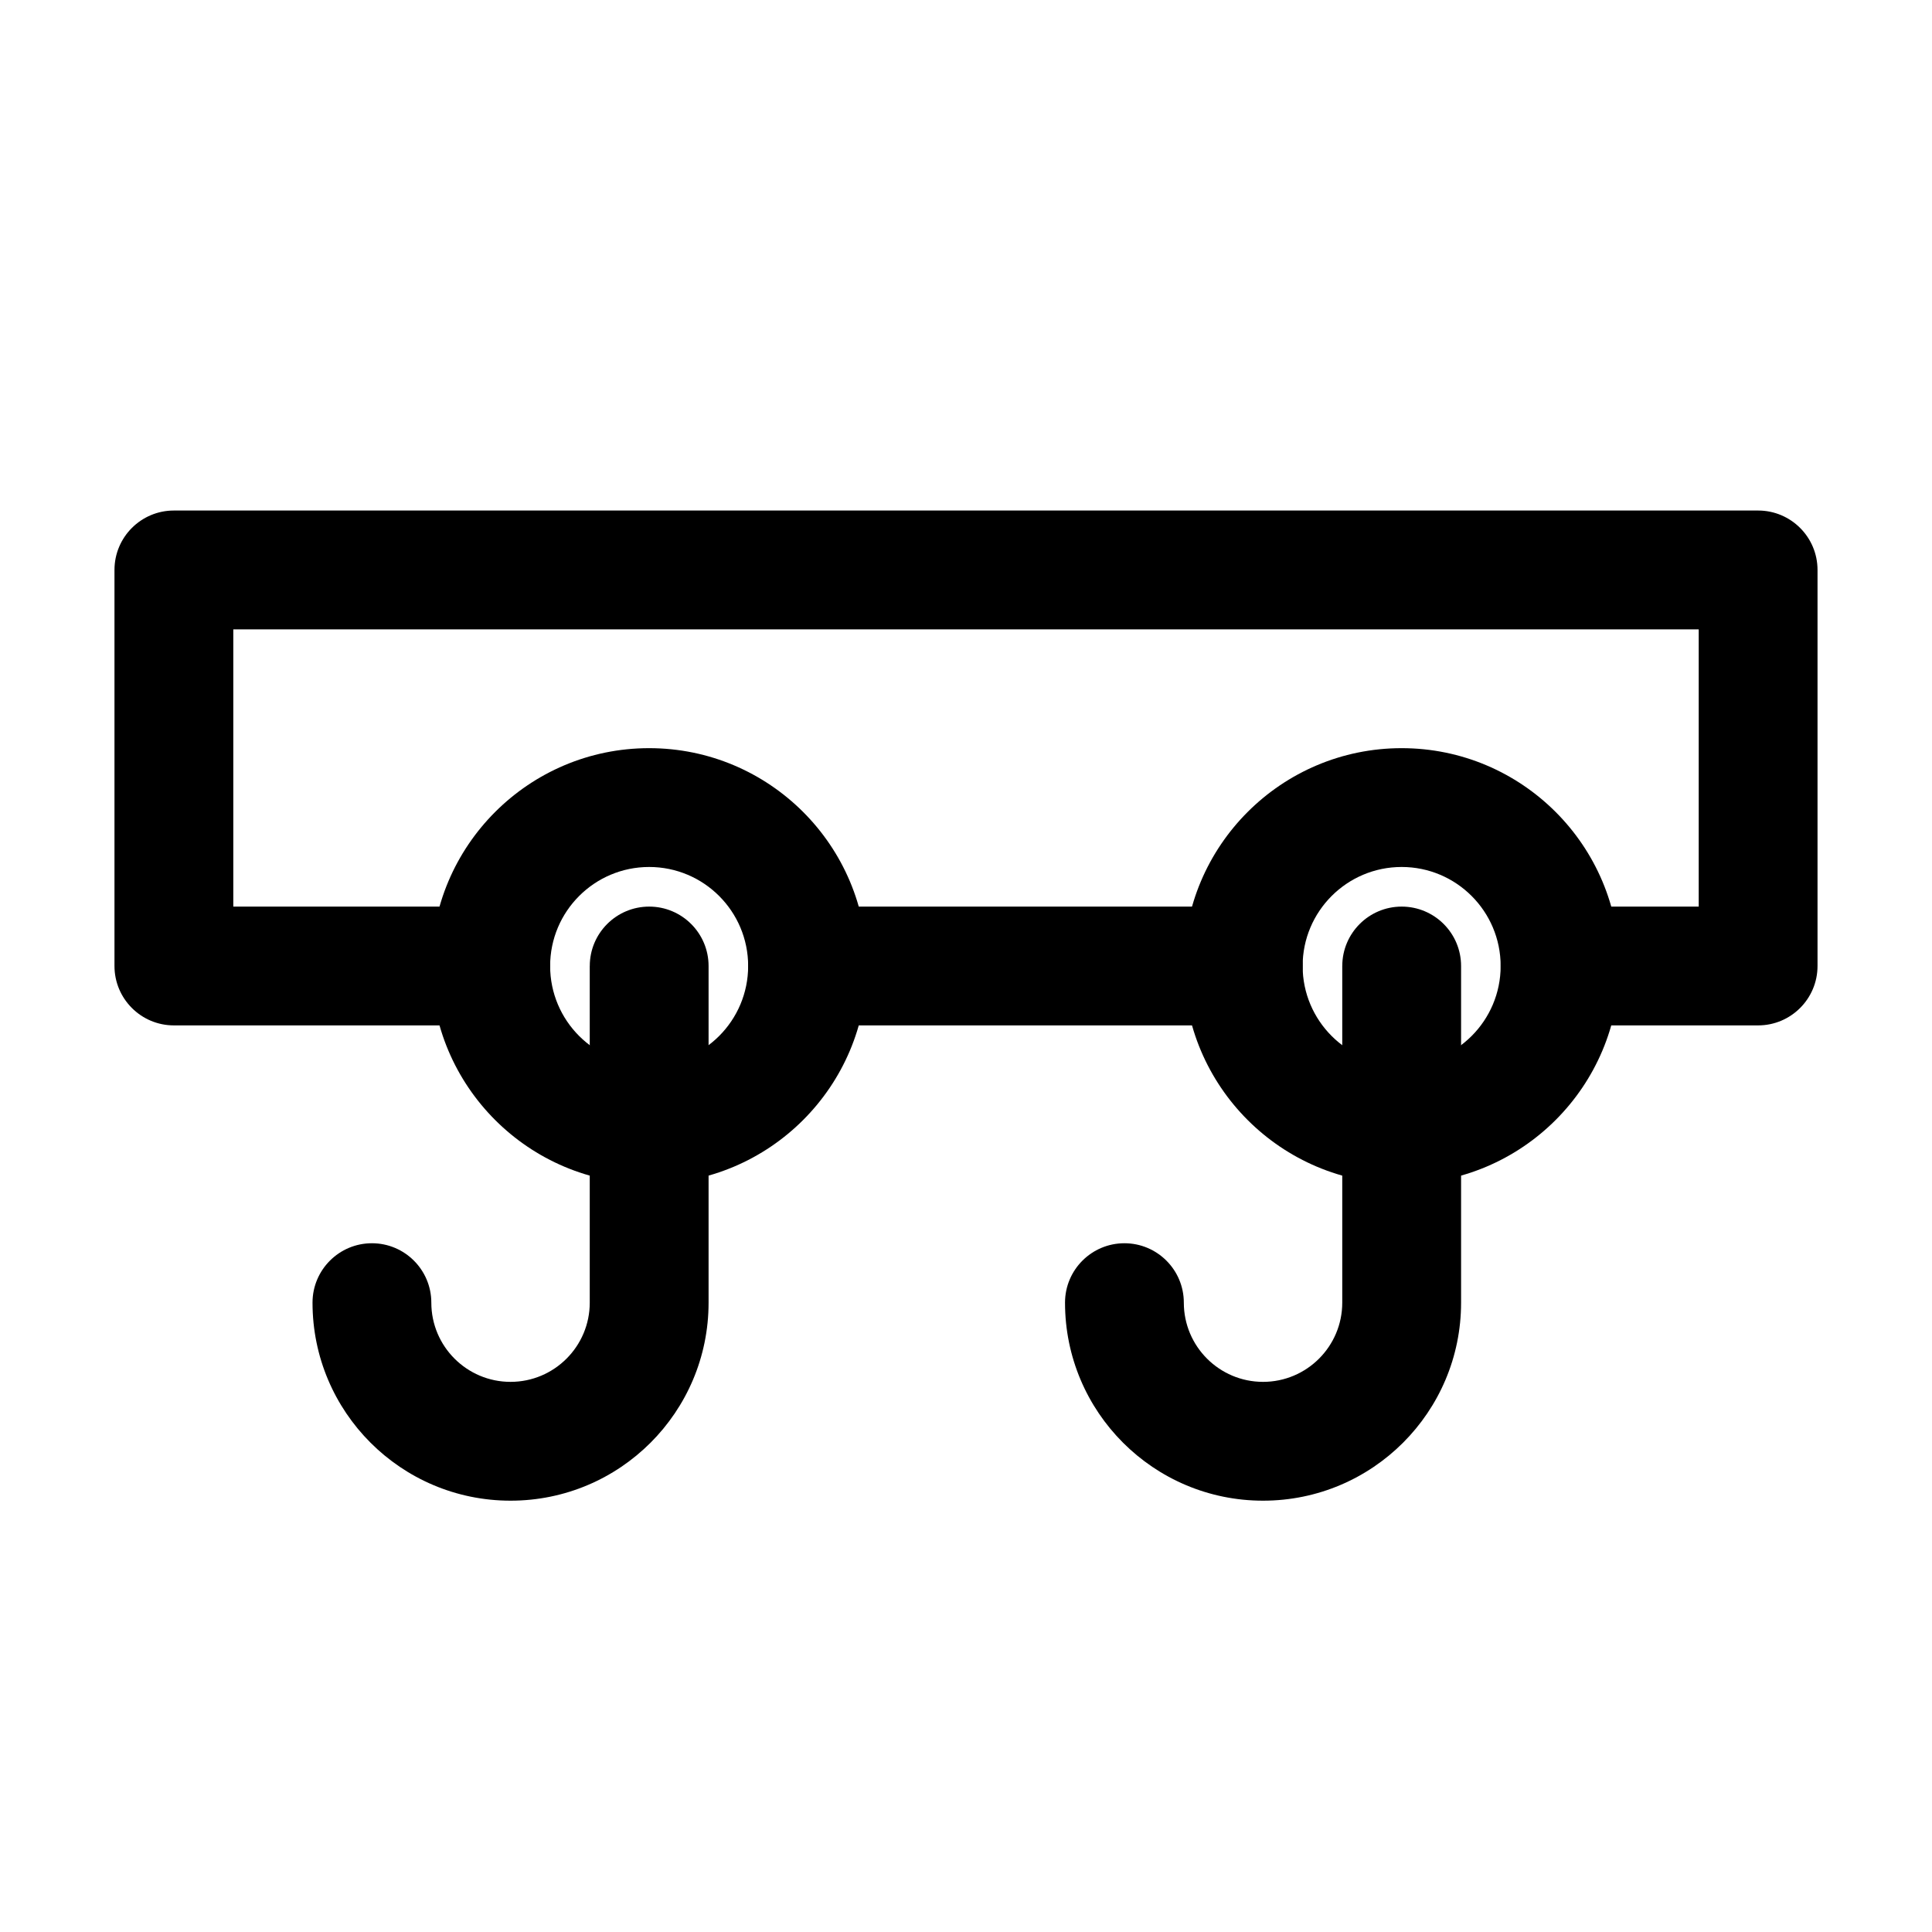 <?xml version="1.0" encoding="UTF-8"?>
<!-- The Best Svg Icon site in the world: iconSvg.co, Visit us! https://iconsvg.co -->
<svg fill="#000000" width="800px" height="800px" version="1.1" viewBox="144 144 512 512" xmlns="http://www.w3.org/2000/svg">
 <g fill-rule="evenodd">
  <path d="m515.45 342.27c-31.867 0-57.727 25.863-57.727 57.727 0 31.867 25.863 57.727 57.727 57.727 31.867 0 57.727-25.863 57.727-57.727 0-31.867-25.863-57.727-57.727-57.727zm0 31.488c14.484 0 26.238 11.754 26.238 26.238s-11.754 26.238-26.238 26.238-26.238-11.754-26.238-26.238 11.754-26.238 26.238-26.238z"/>
  <path d="m316.03 342.27c-31.867 0-57.727 25.863-57.727 57.727 0 31.867 25.863 57.727 57.727 57.727 31.867 0 57.727-25.863 57.727-57.727 0-31.867-25.863-57.727-57.727-57.727zm0 31.488c14.484 0 26.238 11.754 26.238 26.238s-11.754 26.238-26.238 26.238-26.238-11.754-26.238-26.238 11.754-26.238 26.238-26.238z"/>
  <path d="m557.44 415.74h52.48c8.691 0 15.742-7.055 15.742-15.742v-104.96c0-8.691-7.055-15.742-15.742-15.742h-419.84c-8.691 0-15.742 7.055-15.742 15.742v104.96c0 8.691 7.055 15.742 15.742 15.742h83.969c8.691 0 15.742-7.055 15.742-15.742 0-8.691-7.055-15.742-15.742-15.742h-68.223v-73.473h388.35v73.473h-36.734c-8.691 0-15.742 7.055-15.742 15.742 0 8.691 7.055 15.742 15.742 15.742z"/>
  <path d="m358.02 415.74h115.46c8.691 0 15.742-7.055 15.742-15.742 0-8.691-7.055-15.742-15.742-15.742h-115.46c-8.691 0-15.742 7.055-15.742 15.742 0 8.691 7.055 15.742 15.742 15.742z"/>
  <path d="m499.71 400v89.215c0 11.586-9.406 20.992-20.992 20.992s-20.992-9.406-20.992-20.992c0-8.691-7.055-15.742-15.742-15.742-8.691 0-15.742 7.055-15.742 15.742 0 28.988 23.488 52.48 52.48 52.48 28.988 0 52.48-23.488 52.48-52.48v-89.215c0-8.691-7.055-15.742-15.742-15.742-8.691 0-15.742 7.055-15.742 15.742z"/>
  <path d="m300.29 400v89.215c0 11.586-9.406 20.992-20.992 20.992-11.586 0-20.992-9.406-20.992-20.992 0-8.691-7.055-15.742-15.742-15.742-8.691 0-15.742 7.055-15.742 15.742 0 28.988 23.488 52.48 52.48 52.48 28.988 0 52.48-23.488 52.48-52.48v-89.215c0-8.691-7.055-15.742-15.742-15.742-8.691 0-15.742 7.055-15.742 15.742z"/>
 </g>
</svg>